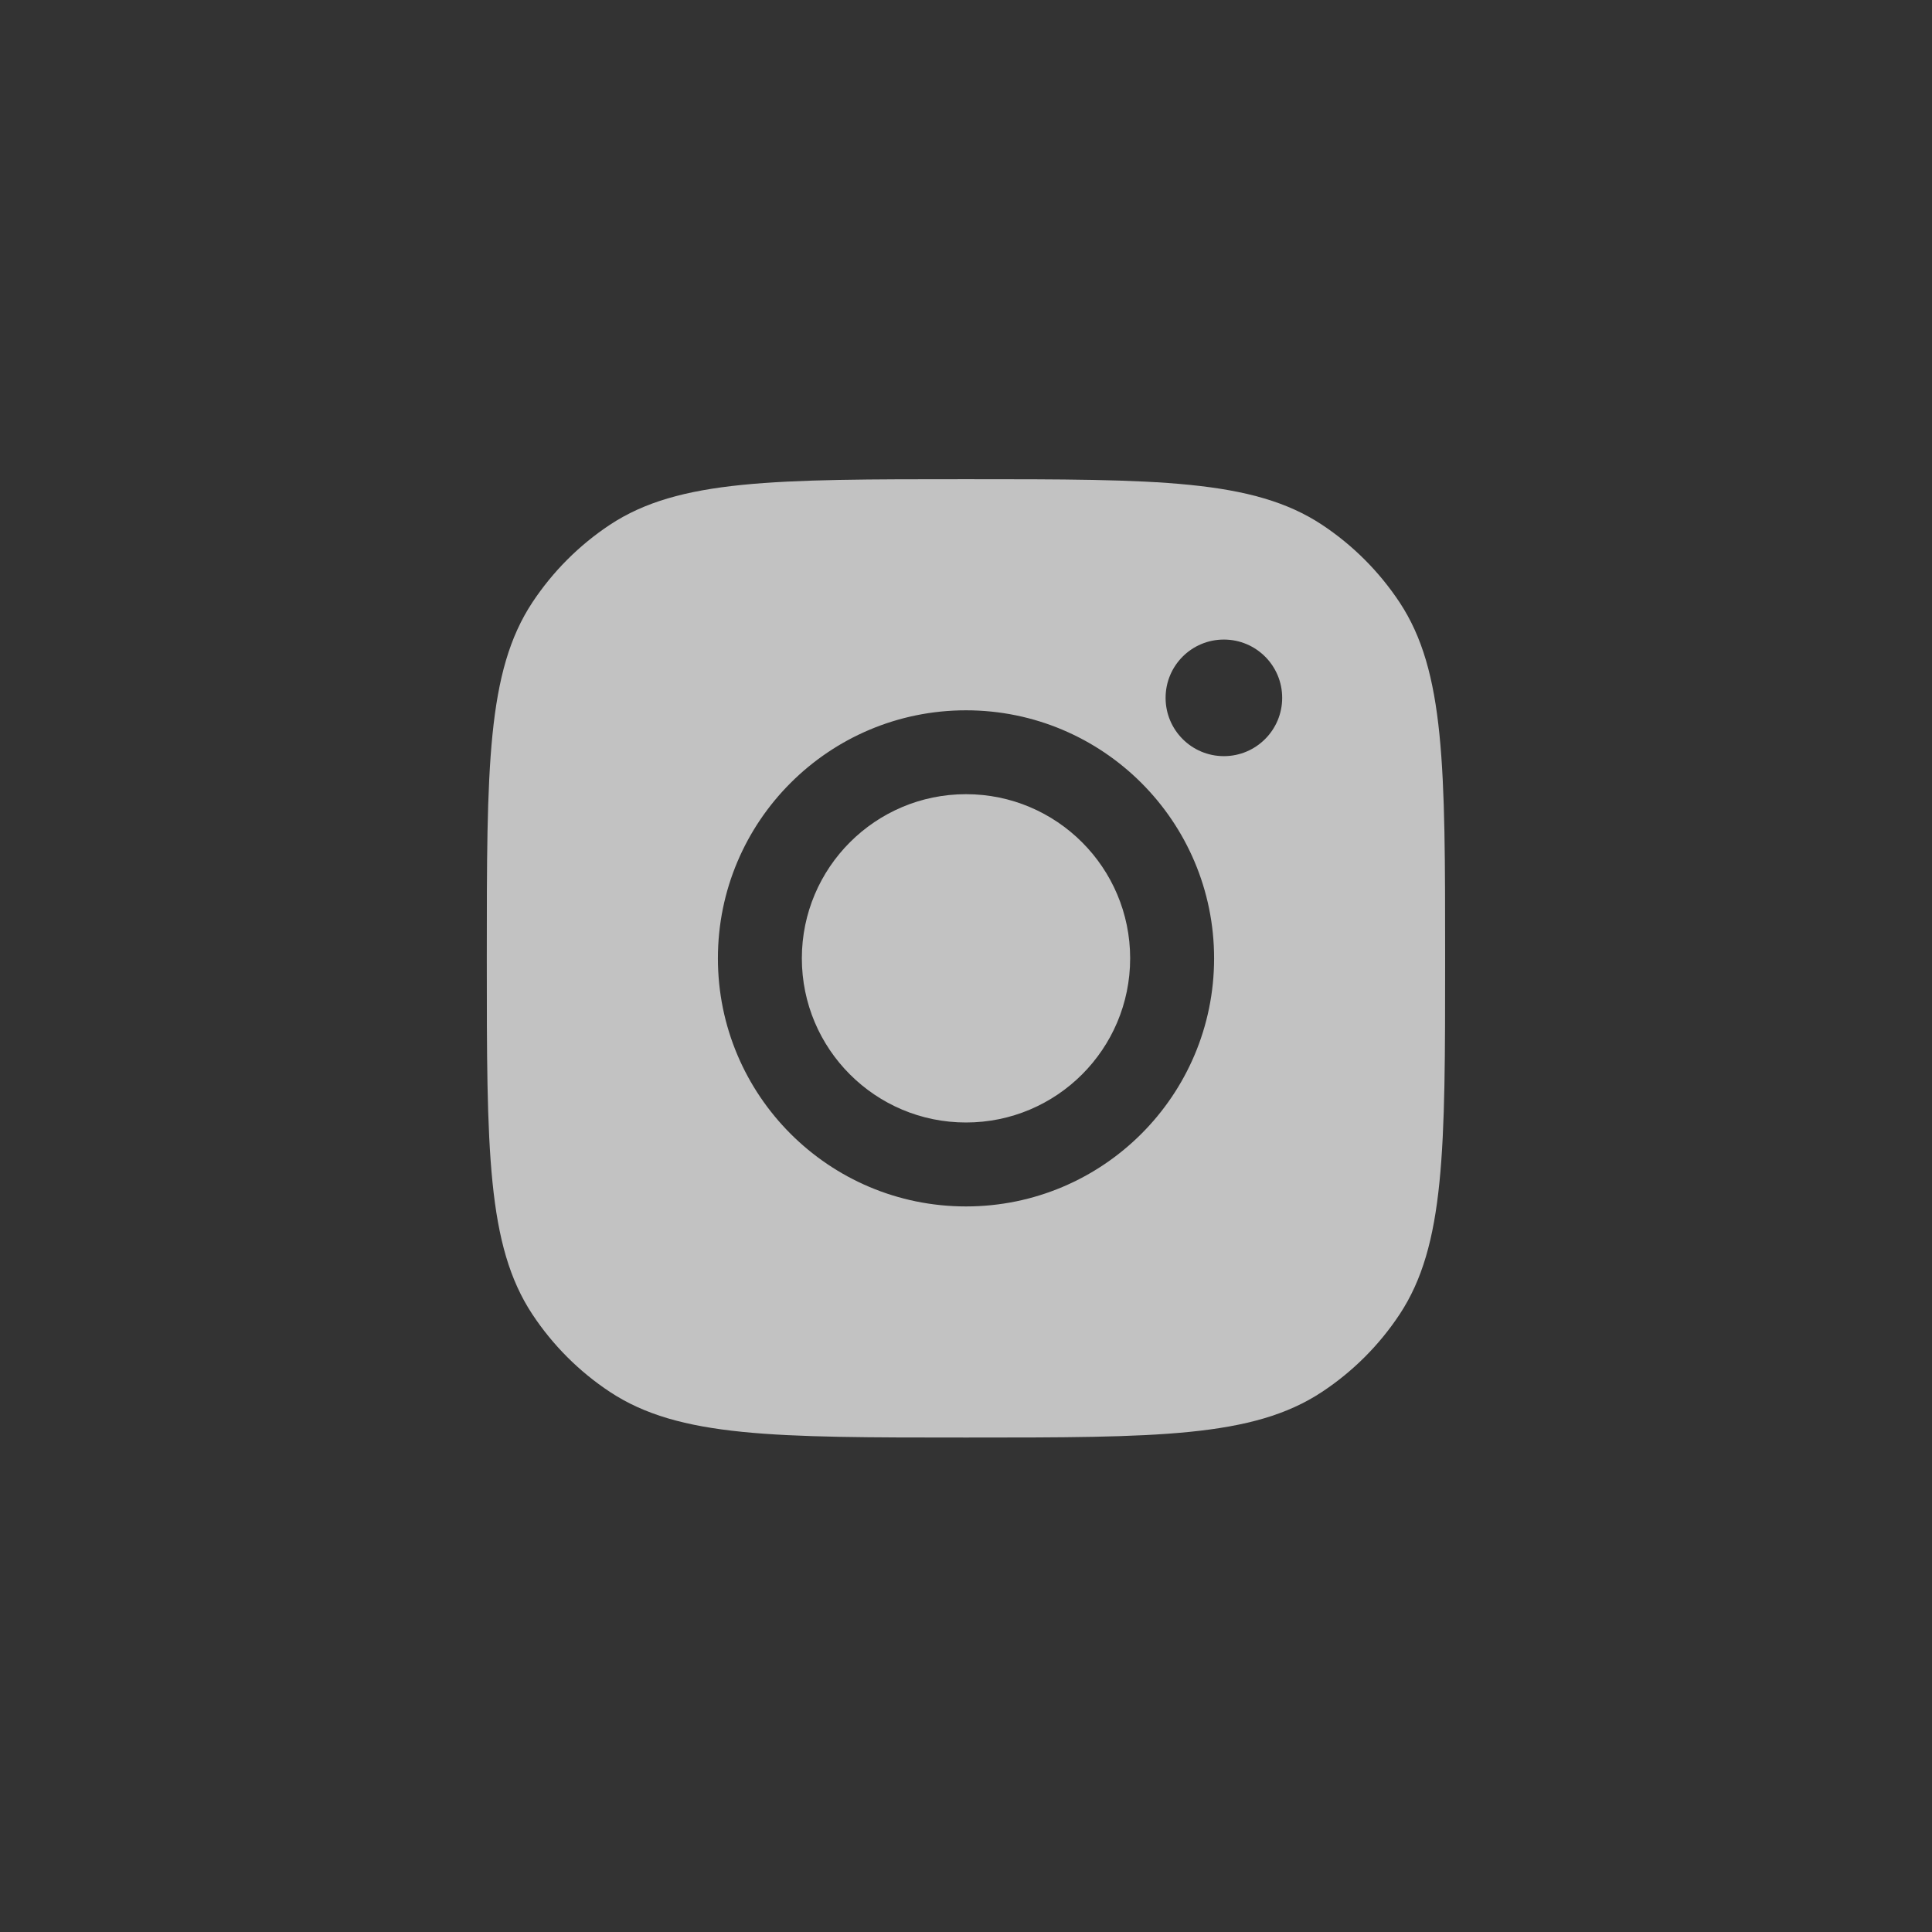<svg width="29" height="29" viewBox="0 0 29 29" fill="none" xmlns="http://www.w3.org/2000/svg">
<rect x="0" y="0" width="29" height="29" fill="#333333" stroke="none"/>
<path fill-rule="evenodd" clip-rule="evenodd" d="M7.307 14.385C7.307 11.512 7.307 10.076 7.992 9.041C8.298 8.579 8.693 8.183 9.155 7.877C10.19 7.193 11.627 7.193 14.5 7.193C17.373 7.193 18.809 7.193 19.844 7.877C20.306 8.183 20.702 8.579 21.008 9.041C21.692 10.076 21.692 11.512 21.692 14.385C21.692 17.259 21.692 18.695 21.008 19.73C20.702 20.192 20.306 20.588 19.844 20.893C18.809 21.578 17.373 21.578 14.5 21.578C11.627 21.578 10.19 21.578 9.155 20.893C8.693 20.588 8.298 20.192 7.992 19.73C7.307 18.695 7.307 17.259 7.307 14.385ZM18.224 14.385C18.224 16.442 16.556 18.109 14.5 18.109C12.443 18.109 10.776 16.442 10.776 14.385C10.776 12.329 12.443 10.662 14.5 10.662C16.556 10.662 18.224 12.329 18.224 14.385ZM14.5 16.849C15.861 16.849 16.964 15.746 16.964 14.385C16.964 13.025 15.861 11.921 14.5 11.921C13.139 11.921 12.036 13.025 12.036 14.385C12.036 15.746 13.139 16.849 14.5 16.849ZM18.371 11.35C18.854 11.35 19.246 10.958 19.246 10.475C19.246 9.991 18.854 9.6 18.371 9.6C17.887 9.6 17.496 9.991 17.496 10.475C17.496 10.958 17.887 11.35 18.371 11.35Z" fill="white" fill-opacity="0.7"/>
</svg>

